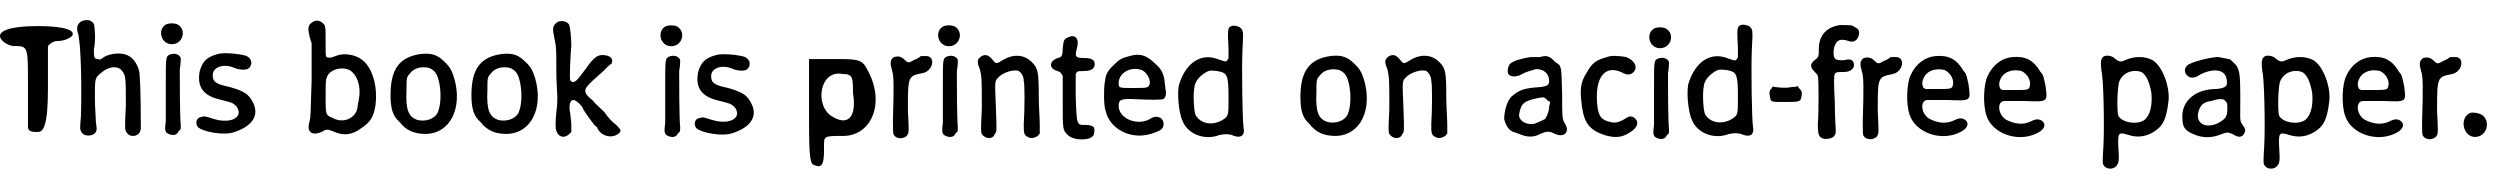<?xml version='1.0' encoding='utf-8'?>
<svg xmlns="http://www.w3.org/2000/svg" xmlns:xlink="http://www.w3.org/1999/xlink" width="250px" height="18px" viewBox="0 0 2503 180" version="1.1">
<defs>
<path id="gl2591" d="M 0 14 C 0 19 9 24 14 24 C 28 24 28 24 28 62 C 28 81 28 105 28 105 C 28 110 33 110 38 110 C 43 110 48 105 48 67 C 48 52 48 38 48 24 C 48 24 52 19 57 19 C 67 19 72 14 72 14 C 76 9 67 4 38 4 C 9 4 0 9 0 14 z" fill="black"/><!-- width=81 height=120 -->
<path id="gl2058" d="M 22 7 C 18 9 16 13 18 19 C 21 28 22 71 21 103 C 20 114 20 115 21 117 C 23 123 33 123 36 118 C 37 116 37 115 36 108 C 36 104 35 93 35 84 C 35 64 35 64 41 59 C 49 52 59 51 63 58 C 66 62 66 66 66 92 C 65 111 65 116 66 117 C 69 125 81 123 81 114 C 81 76 80 57 79 56 C 77 49 73 44 69 42 C 63 38 51 39 44 43 C 42 45 40 46 38 45 C 34 45 34 43 34 35 C 36 27 35 13 34 10 C 32 6 27 5 22 7 z" fill="black"/><!-- width=93 height=135 -->
<path id="gl2056" d="M 16 8 C 7 12 9 26 19 28 C 32 30 37 13 26 8 C 23 7 19 7 16 8 M 21 38 C 20 38 18 39 18 39 C 15 41 15 42 15 70 C 15 85 15 100 15 105 C 14 112 14 115 16 117 C 21 120 26 120 28 115 C 30 114 30 113 30 109 C 29 101 29 63 29 53 C 30 48 30 43 30 42 C 29 39 25 37 21 38 z" fill="black"/><!-- width=44 height=130 -->
<path id="gl2079" d="M 33 12 C 22 15 18 19 15 29 C 12 44 18 53 33 57 C 44 60 46 60 49 62 C 52 64 54 67 54 71 C 53 78 42 81 29 77 C 20 74 19 74 17 75 C 12 75 10 81 13 85 C 18 90 40 94 50 90 C 68 84 75 73 68 60 C 64 52 59 49 45 45 C 31 42 28 40 28 33 C 28 25 39 21 50 26 C 55 28 60 28 63 27 C 68 24 68 17 62 14 C 57 12 39 10 33 12 z" fill="black"/><!-- width=83 height=105 -->
<path id="gl2064" d="M 24 7 C 19 10 19 13 21 22 C 22 24 22 26 23 28 C 23 40 23 52 23 65 C 22 100 22 102 21 106 C 19 113 20 116 23 118 C 26 119 28 119 33 117 C 38 114 39 114 46 117 C 55 121 64 120 73 113 C 82 107 85 102 87 90 C 89 73 85 57 77 48 C 70 40 57 37 47 41 C 42 43 40 43 38 42 C 37 41 37 41 37 27 C 37 14 37 13 36 10 C 33 6 28 4 24 7 M 61 55 C 69 60 73 72 70 86 C 69 90 69 94 68 96 C 64 105 53 108 44 103 C 37 100 37 100 37 81 C 37 72 37 64 38 63 C 40 55 52 51 61 55 z" fill="black"/><!-- width=100 height=144 -->
<path id="gl2052" d="M 42 13 C 21 16 12 28 12 54 C 12 67 14 75 21 81 C 28 90 36 93 48 93 C 72 92 84 67 76 38 C 73 28 71 25 63 18 C 57 13 51 12 42 13 M 51 27 C 57 30 59 33 61 43 C 63 54 62 66 59 72 C 56 78 47 81 39 79 C 30 76 27 69 28 49 C 28 38 28 36 31 33 C 35 27 43 25 51 27 z" fill="black"/><!-- width=91 height=106 -->
<path id="gl2052" d="M 42 13 C 21 16 12 28 12 54 C 12 67 14 75 21 81 C 28 90 36 93 48 93 C 72 92 84 67 76 38 C 73 28 71 25 63 18 C 57 13 51 12 42 13 M 51 27 C 57 30 59 33 61 43 C 63 54 62 66 59 72 C 56 78 47 81 39 79 C 30 76 27 69 28 49 C 28 38 28 36 31 33 C 35 27 43 25 51 27 z" fill="black"/><!-- width=91 height=106 -->
<path id="gl2573" d="M 32 6 C 27 10 27 12 29 22 C 31 31 31 32 31 55 C 31 67 32 78 32 81 C 32 83 32 90 31 96 C 30 108 30 112 31 115 C 33 121 39 123 44 118 C 45 117 45 117 46 116 C 46 114 46 111 46 109 C 46 105 45 100 45 98 C 43 89 45 84 48 84 C 50 84 53 86 57 91 C 58 95 67 106 69 109 C 70 110 72 111 72 112 C 76 121 88 123 94 117 C 96 115 96 114 91 109 C 88 107 83 102 79 96 C 74 91 69 87 68 85 C 63 81 60 78 60 75 C 60 72 61 70 77 56 C 81 52 85 48 86 48 C 89 43 85 39 77 39 C 72 39 68 42 61 52 C 55 60 51 66 48 66 C 46 66 45 65 45 64 C 44 64 45 40 46 30 C 46 23 45 12 44 9 C 42 5 36 4 32 6 z" fill="black"/><!-- width=103 height=141 -->
<path id="gl2056" d="M 16 8 C 7 12 9 26 19 28 C 32 30 37 13 26 8 C 23 7 19 7 16 8 M 21 38 C 20 38 18 39 18 39 C 15 41 15 42 15 70 C 15 85 15 100 15 105 C 14 112 14 115 16 117 C 21 120 26 120 28 115 C 30 114 30 113 30 109 C 29 101 29 63 29 53 C 30 48 30 43 30 42 C 29 39 25 37 21 38 z" fill="black"/><!-- width=44 height=130 -->
<path id="gl2079" d="M 33 12 C 22 15 18 19 15 29 C 12 44 18 53 33 57 C 44 60 46 60 49 62 C 52 64 54 67 54 71 C 53 78 42 81 29 77 C 20 74 19 74 17 75 C 12 75 10 81 13 85 C 18 90 40 94 50 90 C 68 84 75 73 68 60 C 64 52 59 49 45 45 C 31 42 28 40 28 33 C 28 25 39 21 50 26 C 55 28 60 28 63 27 C 68 24 68 17 62 14 C 57 12 39 10 33 12 z" fill="black"/><!-- width=83 height=105 -->
<path id="gl2592" d="M 4 62 C 4 96 4 115 9 115 C 19 120 19 110 19 96 C 19 86 19 86 38 86 C 67 86 81 52 62 19 C 57 9 52 9 28 9 C 24 9 14 9 4 9 C 4 24 4 43 4 62 M 48 43 C 52 67 43 76 28 67 C 9 57 14 19 38 24 C 48 24 48 28 48 43 z" fill="black"/><!-- width=81 height=124 -->
<path id="gl2055" d="M 55 27 C 54 28 51 30 48 31 C 43 34 42 34 39 31 C 35 27 32 27 28 28 C 24 31 24 34 26 41 C 28 46 28 58 27 91 C 27 103 27 105 28 106 C 31 111 40 110 42 105 C 43 103 43 101 42 81 C 42 47 42 47 57 44 C 67 42 70 28 61 27 C 60 27 58 27 55 27 z" fill="black"/><!-- width=78 height=121 -->
<path id="gl2056" d="M 16 8 C 7 12 9 26 19 28 C 32 30 37 13 26 8 C 23 7 19 7 16 8 M 21 38 C 20 38 18 39 18 39 C 15 41 15 42 15 70 C 15 85 15 100 15 105 C 14 112 14 115 16 117 C 21 120 26 120 28 115 C 30 114 30 113 30 109 C 29 101 29 63 29 53 C 30 48 30 43 30 42 C 29 39 25 37 21 38 z" fill="black"/><!-- width=44 height=130 -->
<path id="gl2078" d="M 15 21 C 10 24 10 27 13 34 C 15 42 15 46 15 74 C 14 94 14 97 15 99 C 18 104 26 105 28 99 C 30 97 30 97 29 70 C 28 47 28 46 31 43 C 36 37 48 34 52 36 C 55 38 57 42 57 46 C 58 49 58 73 57 89 C 57 98 57 100 61 102 C 64 104 68 103 71 101 C 72 100 72 99 73 99 C 73 95 73 92 73 89 C 73 84 72 71 72 61 C 72 36 71 33 65 27 C 57 19 46 19 36 25 C 30 29 29 29 26 25 C 22 20 19 19 15 21 z" fill="black"/><!-- width=85 height=114 -->
<path id="gl2059" d="M 32 13 C 27 15 27 16 26 24 C 26 32 25 33 21 34 C 12 37 12 45 21 47 C 24 48 25 50 26 52 C 26 52 26 64 26 78 C 26 106 26 106 31 111 C 37 117 54 117 57 111 C 58 108 58 105 57 103 C 55 102 54 101 49 101 C 40 101 40 102 39 72 C 39 64 39 57 39 50 C 40 49 40 49 40 48 C 42 47 43 47 47 47 C 54 47 58 45 58 40 C 58 36 55 34 48 34 C 39 34 38 33 40 25 C 43 15 39 10 32 13 z" fill="black"/><!-- width=70 height=127 -->
<path id="gl2309" d="M 42 14 C 34 16 32 17 25 24 C 19 30 18 33 17 41 C 16 48 16 64 18 69 C 22 87 43 98 63 92 C 73 89 76 87 76 82 C 76 76 70 73 64 76 C 51 85 31 77 31 64 C 31 58 33 57 43 57 C 63 58 74 58 76 57 C 78 55 79 52 78 48 C 78 46 77 42 77 39 C 76 32 74 27 68 22 C 59 13 52 11 42 14 M 54 28 C 61 31 65 42 60 45 C 58 46 55 46 46 46 C 31 46 31 46 31 41 C 31 31 43 24 54 28 z" fill="black"/><!-- width=90 height=104 -->
<path id="gl2308" d="M 61 6 C 57 7 57 10 58 29 C 58 32 58 35 58 38 C 58 39 57 39 57 40 C 55 42 56 42 47 39 C 31 33 16 42 9 63 C 6 70 8 93 12 101 C 17 114 34 121 49 115 C 55 114 57 114 61 115 C 70 119 75 116 73 107 C 72 101 71 49 72 29 C 73 11 73 10 69 7 C 67 6 63 5 61 6 M 51 52 C 57 54 58 58 58 78 C 58 96 58 96 52 100 C 42 106 30 104 25 95 C 23 90 22 69 25 63 C 27 58 33 53 38 51 C 41 50 48 51 51 52 z" fill="black"/><!-- width=90 height=142 -->
<path id="gl2052" d="M 42 13 C 21 16 12 28 12 54 C 12 67 14 75 21 81 C 28 90 36 93 48 93 C 72 92 84 67 76 38 C 73 28 71 25 63 18 C 57 13 51 12 42 13 M 51 27 C 57 30 59 33 61 43 C 63 54 62 66 59 72 C 56 78 47 81 39 79 C 30 76 27 69 28 49 C 28 38 28 36 31 33 C 35 27 43 25 51 27 z" fill="black"/><!-- width=91 height=106 -->
<path id="gl2078" d="M 15 21 C 10 24 10 27 13 34 C 15 42 15 46 15 74 C 14 94 14 97 15 99 C 18 104 26 105 28 99 C 30 97 30 97 29 70 C 28 47 28 46 31 43 C 36 37 48 34 52 36 C 55 38 57 42 57 46 C 58 49 58 73 57 89 C 57 98 57 100 61 102 C 64 104 68 103 71 101 C 72 100 72 99 73 99 C 73 95 73 92 73 89 C 73 84 72 71 72 61 C 72 36 71 33 65 27 C 57 19 46 19 36 25 C 30 29 29 29 26 25 C 22 20 19 19 15 21 z" fill="black"/><!-- width=85 height=114 -->
<path id="gl2576" d="M 42 7 C 41 7 37 7 33 7 C 25 8 24 9 19 10 C 17 11 14 12 13 13 C 10 14 8 23 11 25 C 14 27 19 27 24 24 C 27 22 35 20 38 19 C 46 19 51 24 51 31 C 51 35 49 36 43 37 C 26 38 21 40 14 46 C 9 50 6 61 6 69 C 7 74 10 80 15 82 C 16 82 18 83 21 84 C 28 87 35 88 42 84 C 49 81 51 81 57 84 C 66 88 72 82 67 74 C 64 69 64 68 64 43 C 63 16 64 16 57 12 C 52 6 48 5 42 7 M 49 50 C 50 51 51 51 52 52 C 52 54 51 55 51 57 C 51 61 49 66 47 69 C 45 70 37 74 35 74 C 27 75 20 70 21 64 C 23 53 26 51 40 48 C 46 47 46 47 49 50 z" fill="black"/><!-- width=79 height=97 -->
<path id="gl2069" d="M 48 12 C 37 15 33 18 28 27 C 22 36 21 43 22 54 C 24 76 28 84 45 90 C 55 93 62 93 70 88 C 79 83 81 76 74 72 C 71 71 70 71 64 75 C 58 78 56 78 51 77 C 42 75 39 71 38 58 C 36 32 46 20 62 27 C 69 31 73 30 76 25 C 78 21 75 15 67 12 C 62 11 52 10 48 12 z" fill="black"/><!-- width=88 height=103 -->
<path id="gl2056" d="M 16 8 C 7 12 9 26 19 28 C 32 30 37 13 26 8 C 23 7 19 7 16 8 M 21 38 C 20 38 18 39 18 39 C 15 41 15 42 15 70 C 15 85 15 100 15 105 C 14 112 14 115 16 117 C 21 120 26 120 28 115 C 30 114 30 113 30 109 C 29 101 29 63 29 53 C 30 48 30 43 30 42 C 29 39 25 37 21 38 z" fill="black"/><!-- width=44 height=130 -->
<path id="gl2308" d="M 61 6 C 57 7 57 10 58 29 C 58 32 58 35 58 38 C 58 39 57 39 57 40 C 55 42 56 42 47 39 C 31 33 16 42 9 63 C 6 70 8 93 12 101 C 17 114 34 121 49 115 C 55 114 57 114 61 115 C 70 119 75 116 73 107 C 72 101 71 49 72 29 C 73 11 73 10 69 7 C 67 6 63 5 61 6 M 51 52 C 57 54 58 58 58 78 C 58 96 58 96 52 100 C 42 106 30 104 25 95 C 23 90 22 69 25 63 C 27 58 33 53 38 51 C 41 50 48 51 51 52 z" fill="black"/><!-- width=90 height=142 -->
<path id="gl2073" d="M 13 14 C 11 16 10 18 11 22 C 12 28 11 28 26 28 C 42 28 42 28 43 20 C 43 18 43 17 41 15 C 40 14 39 13 39 12 C 37 13 35 13 33 13 C 28 14 24 14 16 13 C 14 12 13 13 13 14 z" fill="black"/><!-- width=54 height=42 -->
<path id="gl2322" d="M 49 25 C 36 27 28 35 28 49 C 28 56 28 57 24 60 C 19 64 19 67 24 72 C 25 73 27 75 27 76 C 28 78 28 113 27 124 C 27 135 28 138 34 139 C 41 139 45 137 45 131 C 45 130 44 117 44 102 C 43 84 43 75 44 74 C 45 72 47 72 52 72 C 59 72 61 70 63 67 C 64 61 61 58 54 60 C 44 61 42 59 43 49 C 45 40 49 38 58 41 C 63 43 67 40 68 35 C 69 31 68 29 64 27 C 61 25 61 25 49 25 z" fill="black"/><!-- width=79 height=150 -->
<path id="gl2055" d="M 55 27 C 54 28 51 30 48 31 C 43 34 42 34 39 31 C 35 27 32 27 28 28 C 24 31 24 34 26 41 C 28 46 28 58 27 91 C 27 103 27 105 28 106 C 31 111 40 110 42 105 C 43 103 43 101 42 81 C 42 47 42 47 57 44 C 67 42 70 28 61 27 C 60 27 58 27 55 27 z" fill="black"/><!-- width=78 height=121 -->
<path id="gl2067" d="M 45 16 C 34 17 25 24 20 35 C 16 43 15 64 19 75 C 25 93 51 102 70 92 C 78 88 79 82 73 79 C 70 78 68 78 62 81 C 55 84 47 83 39 79 C 30 74 29 60 37 60 C 38 60 47 60 57 60 C 81 61 80 61 78 45 C 76 36 76 34 73 31 C 66 19 58 15 45 16 M 54 30 C 60 33 64 40 62 46 C 61 49 59 49 46 49 C 43 49 39 49 35 49 C 34 49 34 48 33 48 C 31 45 31 41 34 36 C 38 30 46 28 54 30 z" fill="black"/><!-- width=91 height=109 -->
<path id="gl2067" d="M 45 16 C 34 17 25 24 20 35 C 16 43 15 64 19 75 C 25 93 51 102 70 92 C 78 88 79 82 73 79 C 70 78 68 78 62 81 C 55 84 47 83 39 79 C 30 74 29 60 37 60 C 38 60 47 60 57 60 C 81 61 80 61 78 45 C 76 36 76 34 73 31 C 66 19 58 15 45 16 M 54 30 C 60 33 64 40 62 46 C 61 49 59 49 46 49 C 43 49 39 49 35 49 C 34 49 34 48 33 48 C 31 45 31 41 34 36 C 38 30 46 28 54 30 z" fill="black"/><!-- width=91 height=109 -->
<path id="gl2053" d="M 25 30 C 21 32 21 36 22 45 C 24 51 25 100 24 119 C 23 135 23 138 24 139 C 26 143 32 144 36 141 C 39 138 40 136 39 123 C 38 106 39 106 49 109 C 58 112 68 111 77 104 C 84 99 87 92 89 76 C 91 61 83 40 73 34 C 65 30 55 30 46 34 C 42 36 40 36 36 33 C 33 30 29 29 25 30 M 62 46 C 67 49 70 56 72 67 C 73 79 71 89 65 94 C 58 99 43 97 39 90 C 37 85 38 59 40 55 C 44 46 54 43 62 46 z" fill="black"/><!-- width=103 height=154 -->
<path id="gl2071" d="M 43 7 C 34 8 22 11 16 14 C 10 17 10 24 16 27 C 18 28 22 28 26 25 C 39 18 51 19 53 28 C 55 36 53 38 43 39 C 22 39 8 51 9 68 C 9 78 12 81 22 85 C 30 88 38 88 46 85 C 54 82 54 82 59 84 C 64 87 67 88 70 85 C 72 82 73 80 70 76 C 66 70 67 73 67 48 C 67 24 66 22 64 17 C 63 15 58 10 56 9 C 54 9 46 7 45 7 C 45 7 44 7 43 7 M 52 51 C 54 53 54 53 54 59 C 54 67 52 69 45 73 C 33 79 22 74 25 62 C 27 55 30 52 38 51 C 47 48 51 49 52 51 z" fill="black"/><!-- width=84 height=100 -->
<path id="gl2053" d="M 25 30 C 21 32 21 36 22 45 C 24 51 25 100 24 119 C 23 135 23 138 24 139 C 26 143 32 144 36 141 C 39 138 40 136 39 123 C 38 106 39 106 49 109 C 58 112 68 111 77 104 C 84 99 87 92 89 76 C 91 61 83 40 73 34 C 65 30 55 30 46 34 C 42 36 40 36 36 33 C 33 30 29 29 25 30 M 62 46 C 67 49 70 56 72 67 C 73 79 71 89 65 94 C 58 99 43 97 39 90 C 37 85 38 59 40 55 C 44 46 54 43 62 46 z" fill="black"/><!-- width=103 height=154 -->
<path id="gl2067" d="M 45 16 C 34 17 25 24 20 35 C 16 43 15 64 19 75 C 25 93 51 102 70 92 C 78 88 79 82 73 79 C 70 78 68 78 62 81 C 55 84 47 83 39 79 C 30 74 29 60 37 60 C 38 60 47 60 57 60 C 81 61 80 61 78 45 C 76 36 76 34 73 31 C 66 19 58 15 45 16 M 54 30 C 60 33 64 40 62 46 C 61 49 59 49 46 49 C 43 49 39 49 35 49 C 34 49 34 48 33 48 C 31 45 31 41 34 36 C 38 30 46 28 54 30 z" fill="black"/><!-- width=91 height=109 -->
<path id="gl2055" d="M 55 27 C 54 28 51 30 48 31 C 43 34 42 34 39 31 C 35 27 32 27 28 28 C 24 31 24 34 26 41 C 28 46 28 58 27 91 C 27 103 27 105 28 106 C 31 111 40 110 42 105 C 43 103 43 101 42 81 C 42 47 42 47 57 44 C 67 42 70 28 61 27 C 60 27 58 27 55 27 z" fill="black"/><!-- width=78 height=121 -->
<path id="gl2083" d="M 19 13 C 8 18 12 37 24 37 C 36 37 40 21 31 15 C 28 13 22 12 19 13 z" fill="black"/><!-- width=49 height=49 -->
</defs>
<use xlink:href="#gl2591" x="0" y="22"/>
<use xlink:href="#gl2058" x="60" y="14"/>
<use xlink:href="#gl2056" x="151" y="16"/>
<use xlink:href="#gl2079" x="185" y="42"/>
<use xlink:href="#gl2064" x="289" y="15"/>
<use xlink:href="#gl2052" x="379" y="41"/>
<use xlink:href="#gl2052" x="460" y="41"/>
<use xlink:href="#gl2573" x="526" y="16"/>
<use xlink:href="#gl2056" x="651" y="18"/>
<use xlink:href="#gl2079" x="684" y="43"/>
<use xlink:href="#gl2592" x="806" y="50"/>
<use xlink:href="#gl2055" x="867" y="29"/>
<use xlink:href="#gl2056" x="929" y="18"/>
<use xlink:href="#gl2078" x="968" y="35"/>
<use xlink:href="#gl2059" x="1038" y="24"/>
<use xlink:href="#gl2309" x="1089" y="42"/>
<use xlink:href="#gl2308" x="1172" y="20"/>
<use xlink:href="#gl2052" x="1290" y="43"/>
<use xlink:href="#gl2078" x="1376" y="35"/>
<use xlink:href="#gl2576" x="1500" y="50"/>
<use xlink:href="#gl2069" x="1561" y="45"/>
<use xlink:href="#gl2056" x="1641" y="20"/>
<use xlink:href="#gl2308" x="1682" y="19"/>
<use xlink:href="#gl2073" x="1761" y="74"/>
<use xlink:href="#gl2322" x="1793" y="0"/>
<use xlink:href="#gl2055" x="1838" y="30"/>
<use xlink:href="#gl2067" x="1893" y="40"/>
<use xlink:href="#gl2067" x="1970" y="41"/>
<use xlink:href="#gl2053" x="2082" y="26"/>
<use xlink:href="#gl2071" x="2176" y="50"/>
<use xlink:href="#gl2053" x="2243" y="26"/>
<use xlink:href="#gl2067" x="2329" y="41"/>
<use xlink:href="#gl2055" x="2398" y="30"/>
<use xlink:href="#gl2083" x="2454" y="100"/>
</svg>
